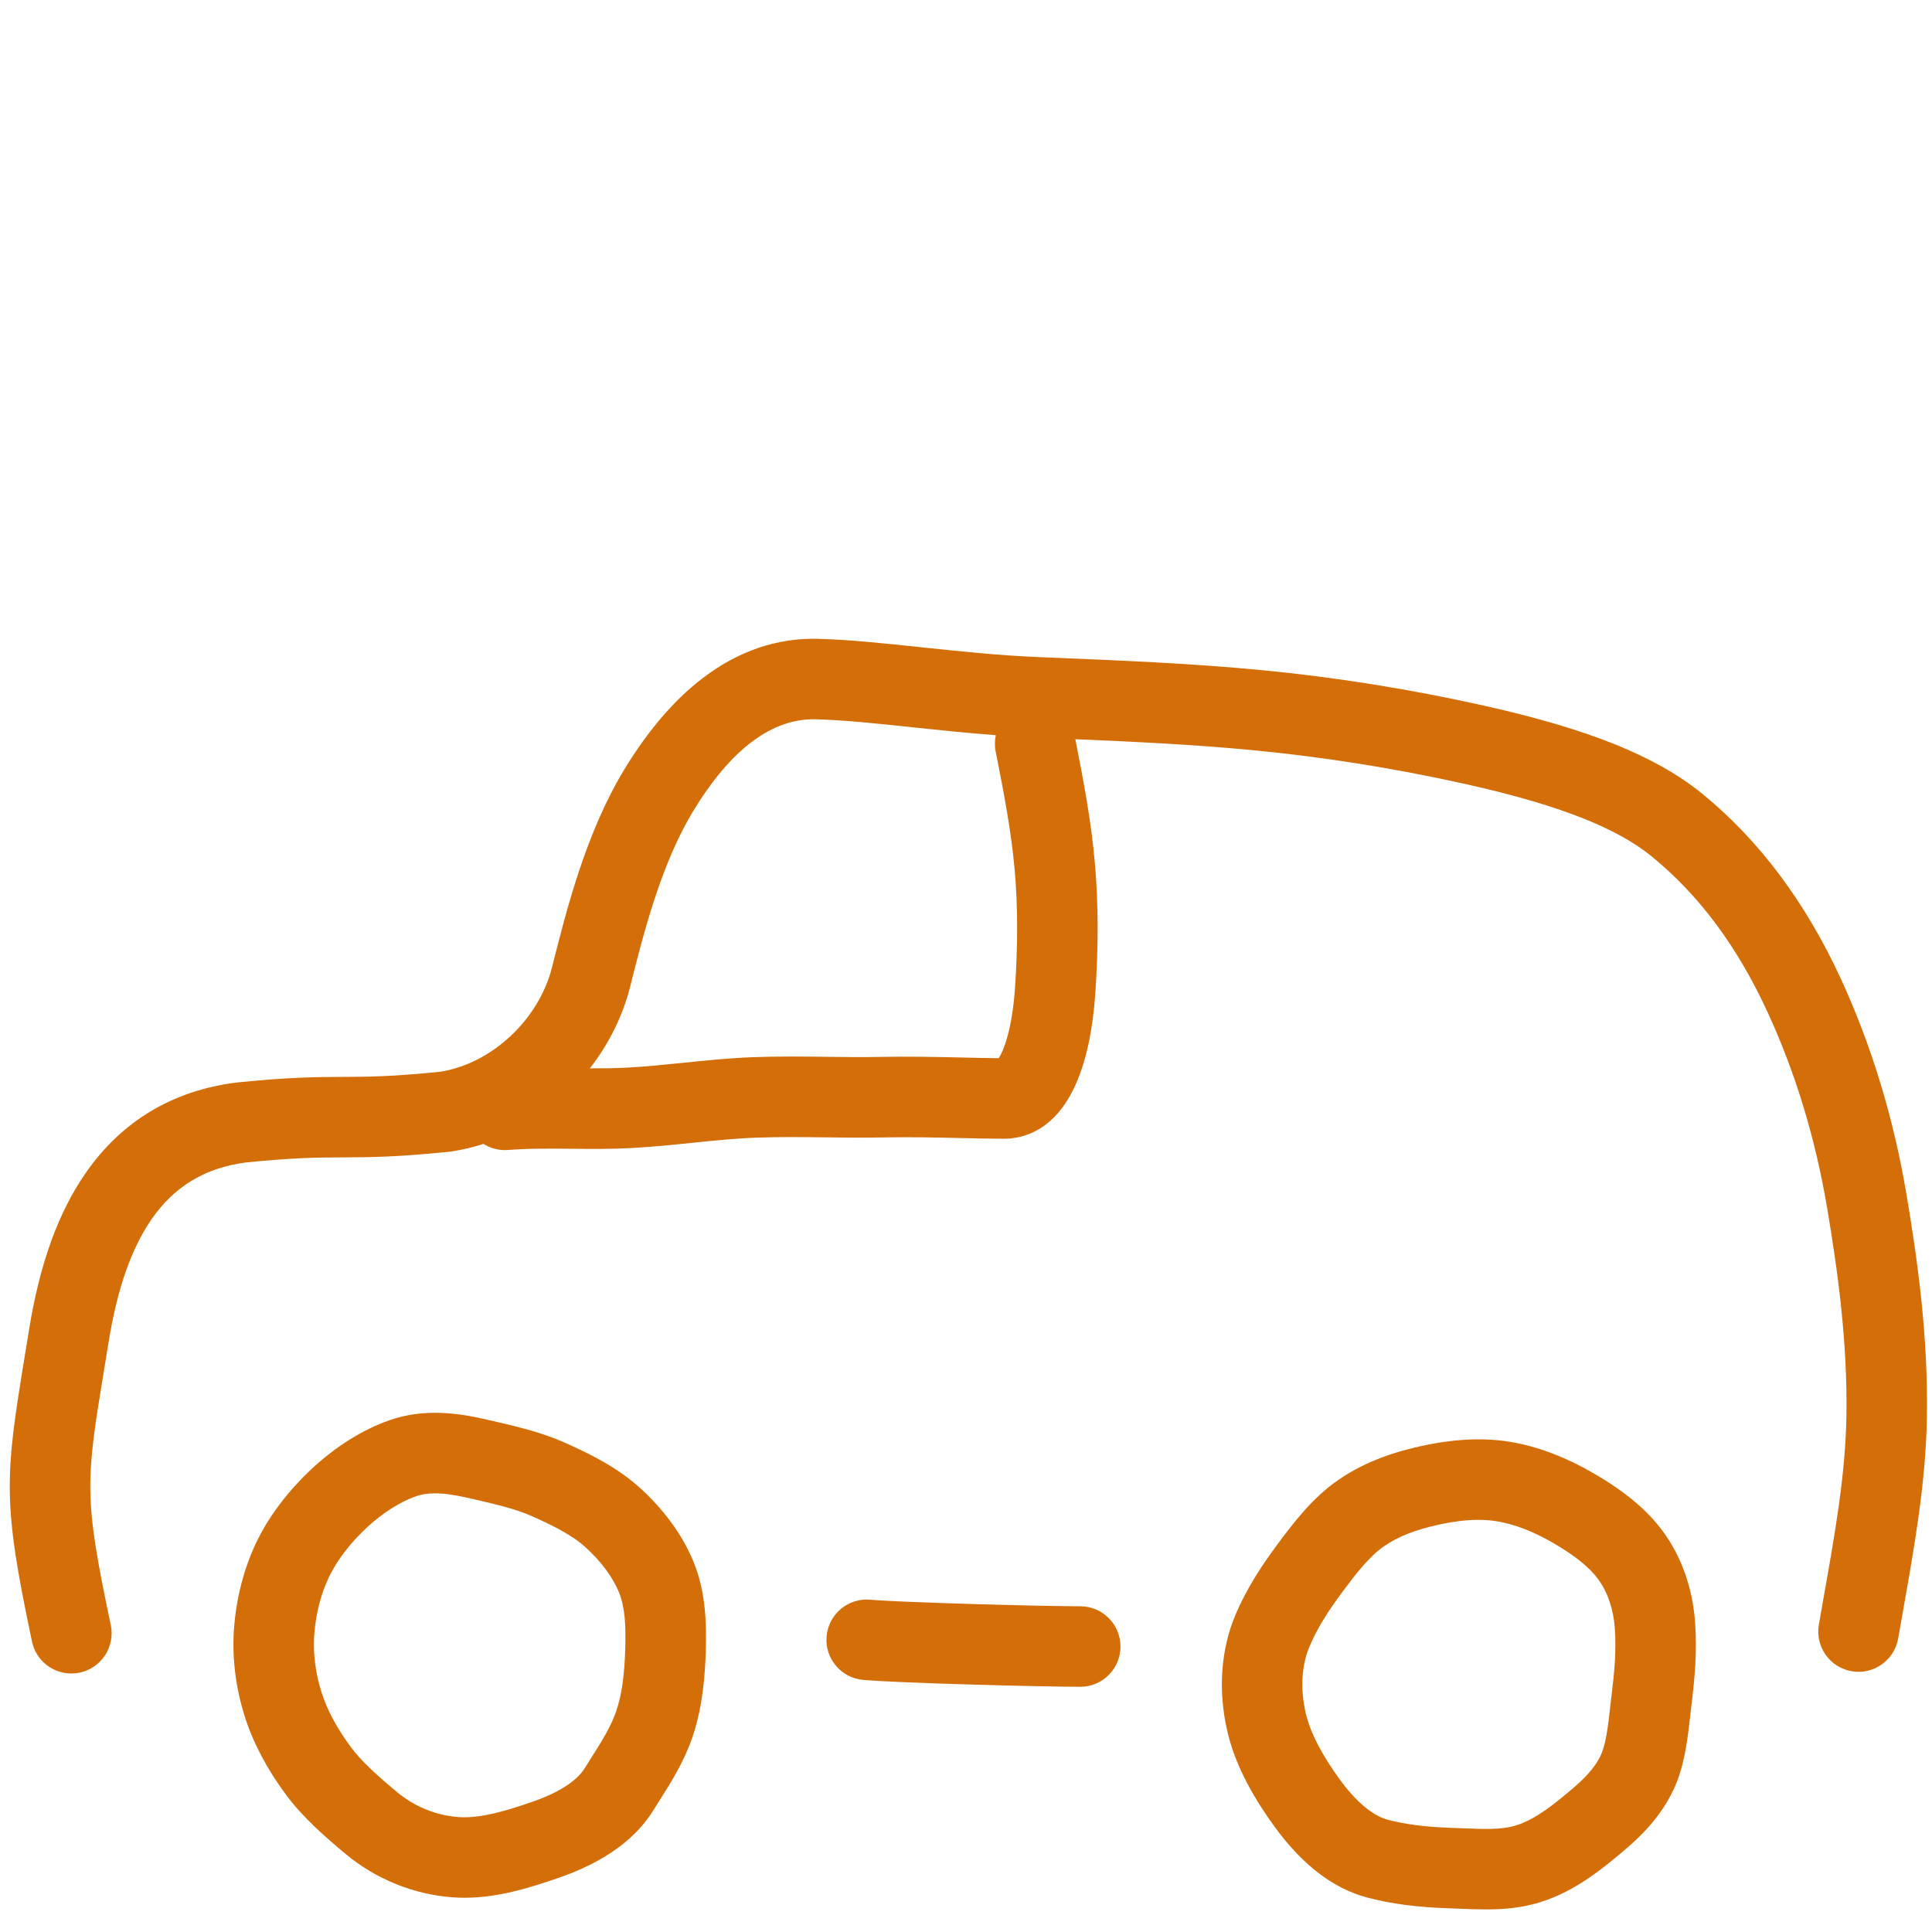 <?xml version="1.0" encoding="UTF-8"?><svg id="Layer_1" xmlns="http://www.w3.org/2000/svg" viewBox="0 0 1080 1080"><defs><style>.cls-1{fill:#d36e09;}</style></defs><path class="cls-1" d="M1065.78,667.94c-7.21-42.89-19.57-83.53-36.73-120.79-19.68-42.75-45.72-77.53-77.39-103.37-25.68-20.96-63.27-36.15-121.86-49.26-41.29-9.24-83.1-15.93-124.27-19.89-39.62-3.81-79.37-5.44-117.81-7.01l-6.57-.27c-22.82-.94-44.76-3.26-65.98-5.51-20.42-2.17-39.71-4.21-57.52-4.73-23.23-.68-45.21,6.84-65.34,22.35-15.62,12.04-30.17,29.04-43.24,50.54-21.58,35.51-32.49,78.91-40.45,110.6-7.38,29.37-33.6,53.9-62.46,58.5-27.03,2.77-40.36,2.83-54.46,2.89-14.58.06-29.65.12-58.95,3.09-.19.02-.38.04-.56.06-35.73,4.52-64.06,21.5-84.21,50.45-15.37,22.08-25.74,50.72-31.71,87.55-.84,5.21-1.64,10.09-2.4,14.7-11.16,68.05-12.54,81.56,4.01,159.8,2.24,10.59,11.58,17.85,21.99,17.85,1.54,0,3.11-.16,4.68-.49,12.16-2.57,19.93-14.51,17.36-26.67-15.27-72.2-13.95-80.29-3.63-143.21.76-4.64,1.57-9.55,2.41-14.79,4.86-30.03,12.79-52.61,24.22-69.04,12.69-18.23,29.91-28.53,52.65-31.48,26.94-2.71,40.24-2.77,54.32-2.83,14.67-.06,29.83-.13,59.46-3.18.35-.04.71-.08,1.06-.13,6.07-.92,12.04-2.34,17.88-4.22,3.49,2.2,7.6,3.46,11.96,3.46.6,0,1.21-.02,1.82-.07,11.19-.9,22.89-.79,35.27-.67,11.05.1,22.47.21,34.05-.43,11.43-.63,22.72-1.78,33.63-2.9,12.41-1.27,24.13-2.47,35.57-2.88,13.32-.48,26.61-.32,39.46-.16,10.41.13,20.23.25,30.01.05,16.23-.33,31.64.02,45.23.33,8.56.19,16.65.38,24.09.38,9.94,0,28.36-4,40.15-30.82,5.72-13.02,9.34-29.95,10.75-50.33,1.81-26.19,1.73-50.76-.24-73.04-2.06-23.28-6.33-46.01-10.94-69.15,33.05,1.39,66.85,3.01,100.11,6.22,39.32,3.78,79.28,10.18,118.76,19.01,50.72,11.35,83.52,24.12,103.24,40.21,26.69,21.78,47.94,50.35,64.97,87.33,15.49,33.65,26.67,70.46,33.23,109.43,5.71,33.99,11.46,74.39,10.75,116.34-.55,32.51-6.39,65.44-12.57,100.3-.95,5.38-1.91,10.76-2.84,16.15-2.12,12.24,6.08,23.89,18.32,26.02,12.24,2.13,23.89-6.08,26.02-18.32.93-5.34,1.87-10.67,2.82-15.99,6.22-35.06,12.64-71.31,13.25-107.39.77-45.6-5.31-88.56-11.37-124.57ZM567.39,552.28c-1.63,23.59-6.49,35.31-9.09,39.25-6.14-.04-12.9-.2-19.99-.36-14.04-.32-29.96-.68-47.16-.33-9.04.18-18.51.07-28.54-.06-13.39-.17-27.23-.34-41.65.19-12.92.47-25.93,1.8-38.52,3.09-10.39,1.06-21.14,2.16-31.51,2.73-6.97.38-13.98.45-21.19.43,10.62-13.67,18.43-29.37,22.52-45.66,7.26-28.91,17.21-68.5,35.26-98.19,21.12-34.75,44.26-52.01,68.8-51.28,16.09.47,34.55,2.43,54.1,4.5,14.98,1.59,30.32,3.2,46.26,4.39-.64,2.94-.71,6.06-.08,9.2,4.5,22.51,8.7,44.5,10.62,66.15,1.76,19.93,1.82,42.12.17,65.96Z"/><path class="cls-1" d="M929.55,856.02c-8.77-11.92-21.16-22.28-38.99-32.58-15.73-9.09-31.35-14.96-46.43-17.44-14.99-2.46-31.3-1.68-49.85,2.4-18.8,4.13-33.52,10.18-46.32,19.02-13.74,9.49-24.08,22.69-33.51,35.41-8.41,11.35-17.14,24.08-23.93,40.17-8.06,19.11-9.67,41.98-4.53,64.4,3.94,17.17,12.38,34.27,26.57,53.81,15.37,21.17,32.7,34.45,51.51,39.47,13.27,3.54,28.32,5.53,46,6.07,2.13.07,4.28.16,6.43.25,4.5.19,9.21.38,14.07.38,8.85,0,18.18-.65,27.56-3.21,17.97-4.89,32.39-15.41,44.12-25.05,10.45-8.59,24.77-20.35,33.43-39.05,5.99-12.92,7.62-27.27,9.19-41.15.24-2.12.48-4.27.75-6.44,1.65-13.7,3.16-28.5,1.94-45.64-1.36-19.09-7.59-36.67-18-50.82ZM900.94,947.09c-.28,2.28-.53,4.54-.78,6.76-1.28,11.26-2.38,20.99-5.31,27.3-4.35,9.38-12.9,16.41-21.18,23.21-8.05,6.62-17.6,13.74-27.37,16.4-7.8,2.12-17.58,1.72-27.93,1.28-2.32-.1-4.63-.19-6.93-.26-14.18-.44-25.89-1.93-35.78-4.57h0c-8.32-2.22-17.8-10.19-26.69-22.43-10.36-14.27-16.62-26.51-19.12-37.42-3.05-13.29-2.29-26.38,2.13-36.85,4.67-11.07,10.82-20.35,18.62-30.87,7.18-9.68,14.86-19.6,22.93-25.18,7.95-5.49,17.33-9.22,30.41-12.1,8.35-1.84,15.81-2.75,22.55-2.75,3.65,0,7.09.27,10.34.8,9.7,1.6,20.2,5.63,31.21,11.99,12.1,7,20.37,13.63,25.27,20.29,5.37,7.3,8.61,16.76,9.36,27.36.94,13.17-.28,25.04-1.73,37.04Z"/><path class="cls-1" d="M356.84,830.96c-12.35-11.04-28.05-18.73-41.78-24.79-13.21-5.83-27.8-9.16-43.25-12.68l-.57-.13c-14.68-3.35-34.05-6.3-53.67.61-14.99,5.28-29.98,14.68-43.36,27.17-12.94,12.09-23.43,25.86-30.33,39.84-7.14,14.47-11.65,31.34-13.03,48.78-1.29,16.29.82,33.64,6.1,50.17,4.61,14.44,12.34,29.05,22.99,43.42,9.49,12.81,22.18,23.8,33.33,33.09,16.88,14.07,38.19,22.66,60.01,24.19,2.16.15,4.31.22,6.45.22,18.63,0,36.19-5.48,52.69-11.18,24.81-8.57,42.54-21.2,52.69-37.53,1.07-1.73,2.18-3.47,3.3-5.24,6.57-10.35,14.01-22.09,18.72-35.99,5.87-17.34,7.02-35.51,7.39-47.67.48-16.32-.03-33.73-6.98-50.54-6.16-14.88-16.77-29.33-30.68-41.77ZM330.4,982.82c-1.19,1.88-2.37,3.74-3.52,5.59-4.49,7.23-14.58,13.71-29.16,18.75-14,4.83-28.71,9.48-41.3,8.6-12.47-.87-24.66-5.8-34.35-13.87-11.35-9.46-20.11-17.38-25.98-25.31-7.7-10.4-13.18-20.6-16.28-30.32-3.52-11.02-4.94-22.41-4.11-32.93.93-11.8,3.88-23.01,8.52-32.42,4.52-9.16,11.67-18.44,20.69-26.86,8.75-8.17,18.55-14.43,27.6-17.62,3.12-1.1,6.58-1.65,10.65-1.65,4.95,0,10.81.82,18.06,2.47l.57.13c13.86,3.16,25.83,5.89,35.09,9.97,10.51,4.64,22.28,10.3,29.95,17.16,8.9,7.96,15.51,16.76,19.1,25.43,3.51,8.48,3.97,18.92,3.58,32-.44,14.94-2,25.6-5.03,34.58-2.97,8.78-8.37,17.29-14.09,26.31Z"/><path class="cls-1" d="M603.86,897.92c-20.43,0-98.28-2.04-117.46-3.68-12.38-1.05-23.27,8.13-24.33,20.51-1.06,12.38,8.13,23.27,20.51,24.33,22.15,1.89,101.66,3.84,121.28,3.84,12.43,0,22.5-10.07,22.5-22.5s-10.07-22.5-22.5-22.5Z"/></svg>